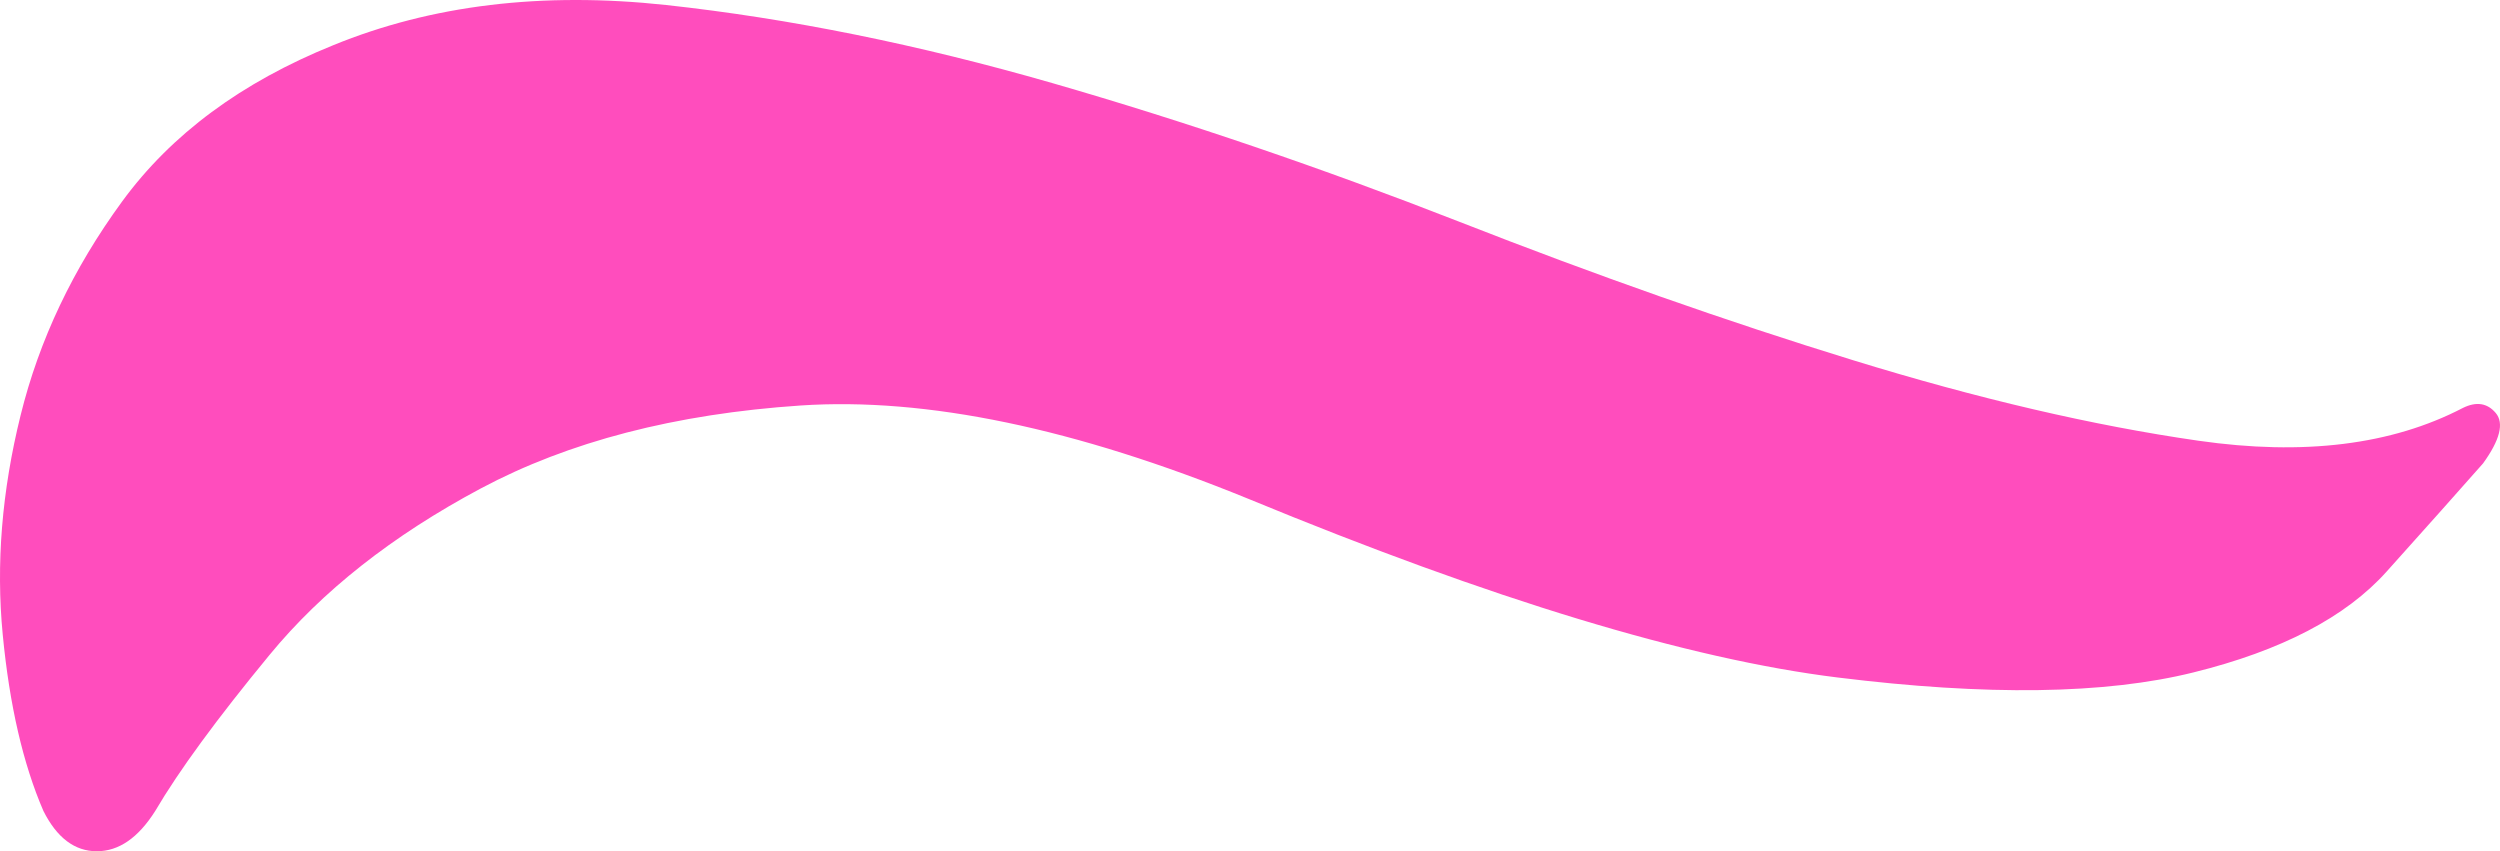 <svg xmlns="http://www.w3.org/2000/svg" width="279" height="95" viewBox="0 0 279 95" fill="none"><path d="M274.845 45.533C276.351 44.785 277.584 44.971 278.529 46.096C279.471 47.219 279 49.1 277.109 51.715C274.46 54.722 270.869 58.745 266.332 63.804C261.792 68.863 254.605 72.615 244.777 75.044C234.942 77.489 221.709 77.67 205.072 75.607C188.428 73.552 166.503 66.896 139.275 55.652C119.989 47.782 103.345 44.322 89.361 45.252C75.366 46.193 63.453 49.282 53.628 54.526C43.789 59.778 35.945 65.963 30.089 73.078C24.222 80.2 19.966 86.007 17.324 90.504C15.425 93.507 13.258 95 10.803 95C8.347 95 6.352 93.507 4.846 90.504C2.578 85.259 1.06 78.696 0.305 70.826C-0.457 62.956 0.208 54.804 2.294 46.37C4.368 37.937 8.153 29.978 13.635 22.478C19.114 14.985 26.965 9.178 37.174 5.052C48.142 0.559 60.526 -0.933 74.335 0.559C88.135 2.063 102.5 4.971 117.444 9.274C132.377 13.585 147.508 18.745 162.822 24.733C178.136 30.733 192.789 35.889 206.78 40.193C220.764 44.504 233.626 47.5 245.349 49.185C257.068 50.87 266.904 49.663 274.845 45.533Z" fill="#FF4DBD"></path></svg>